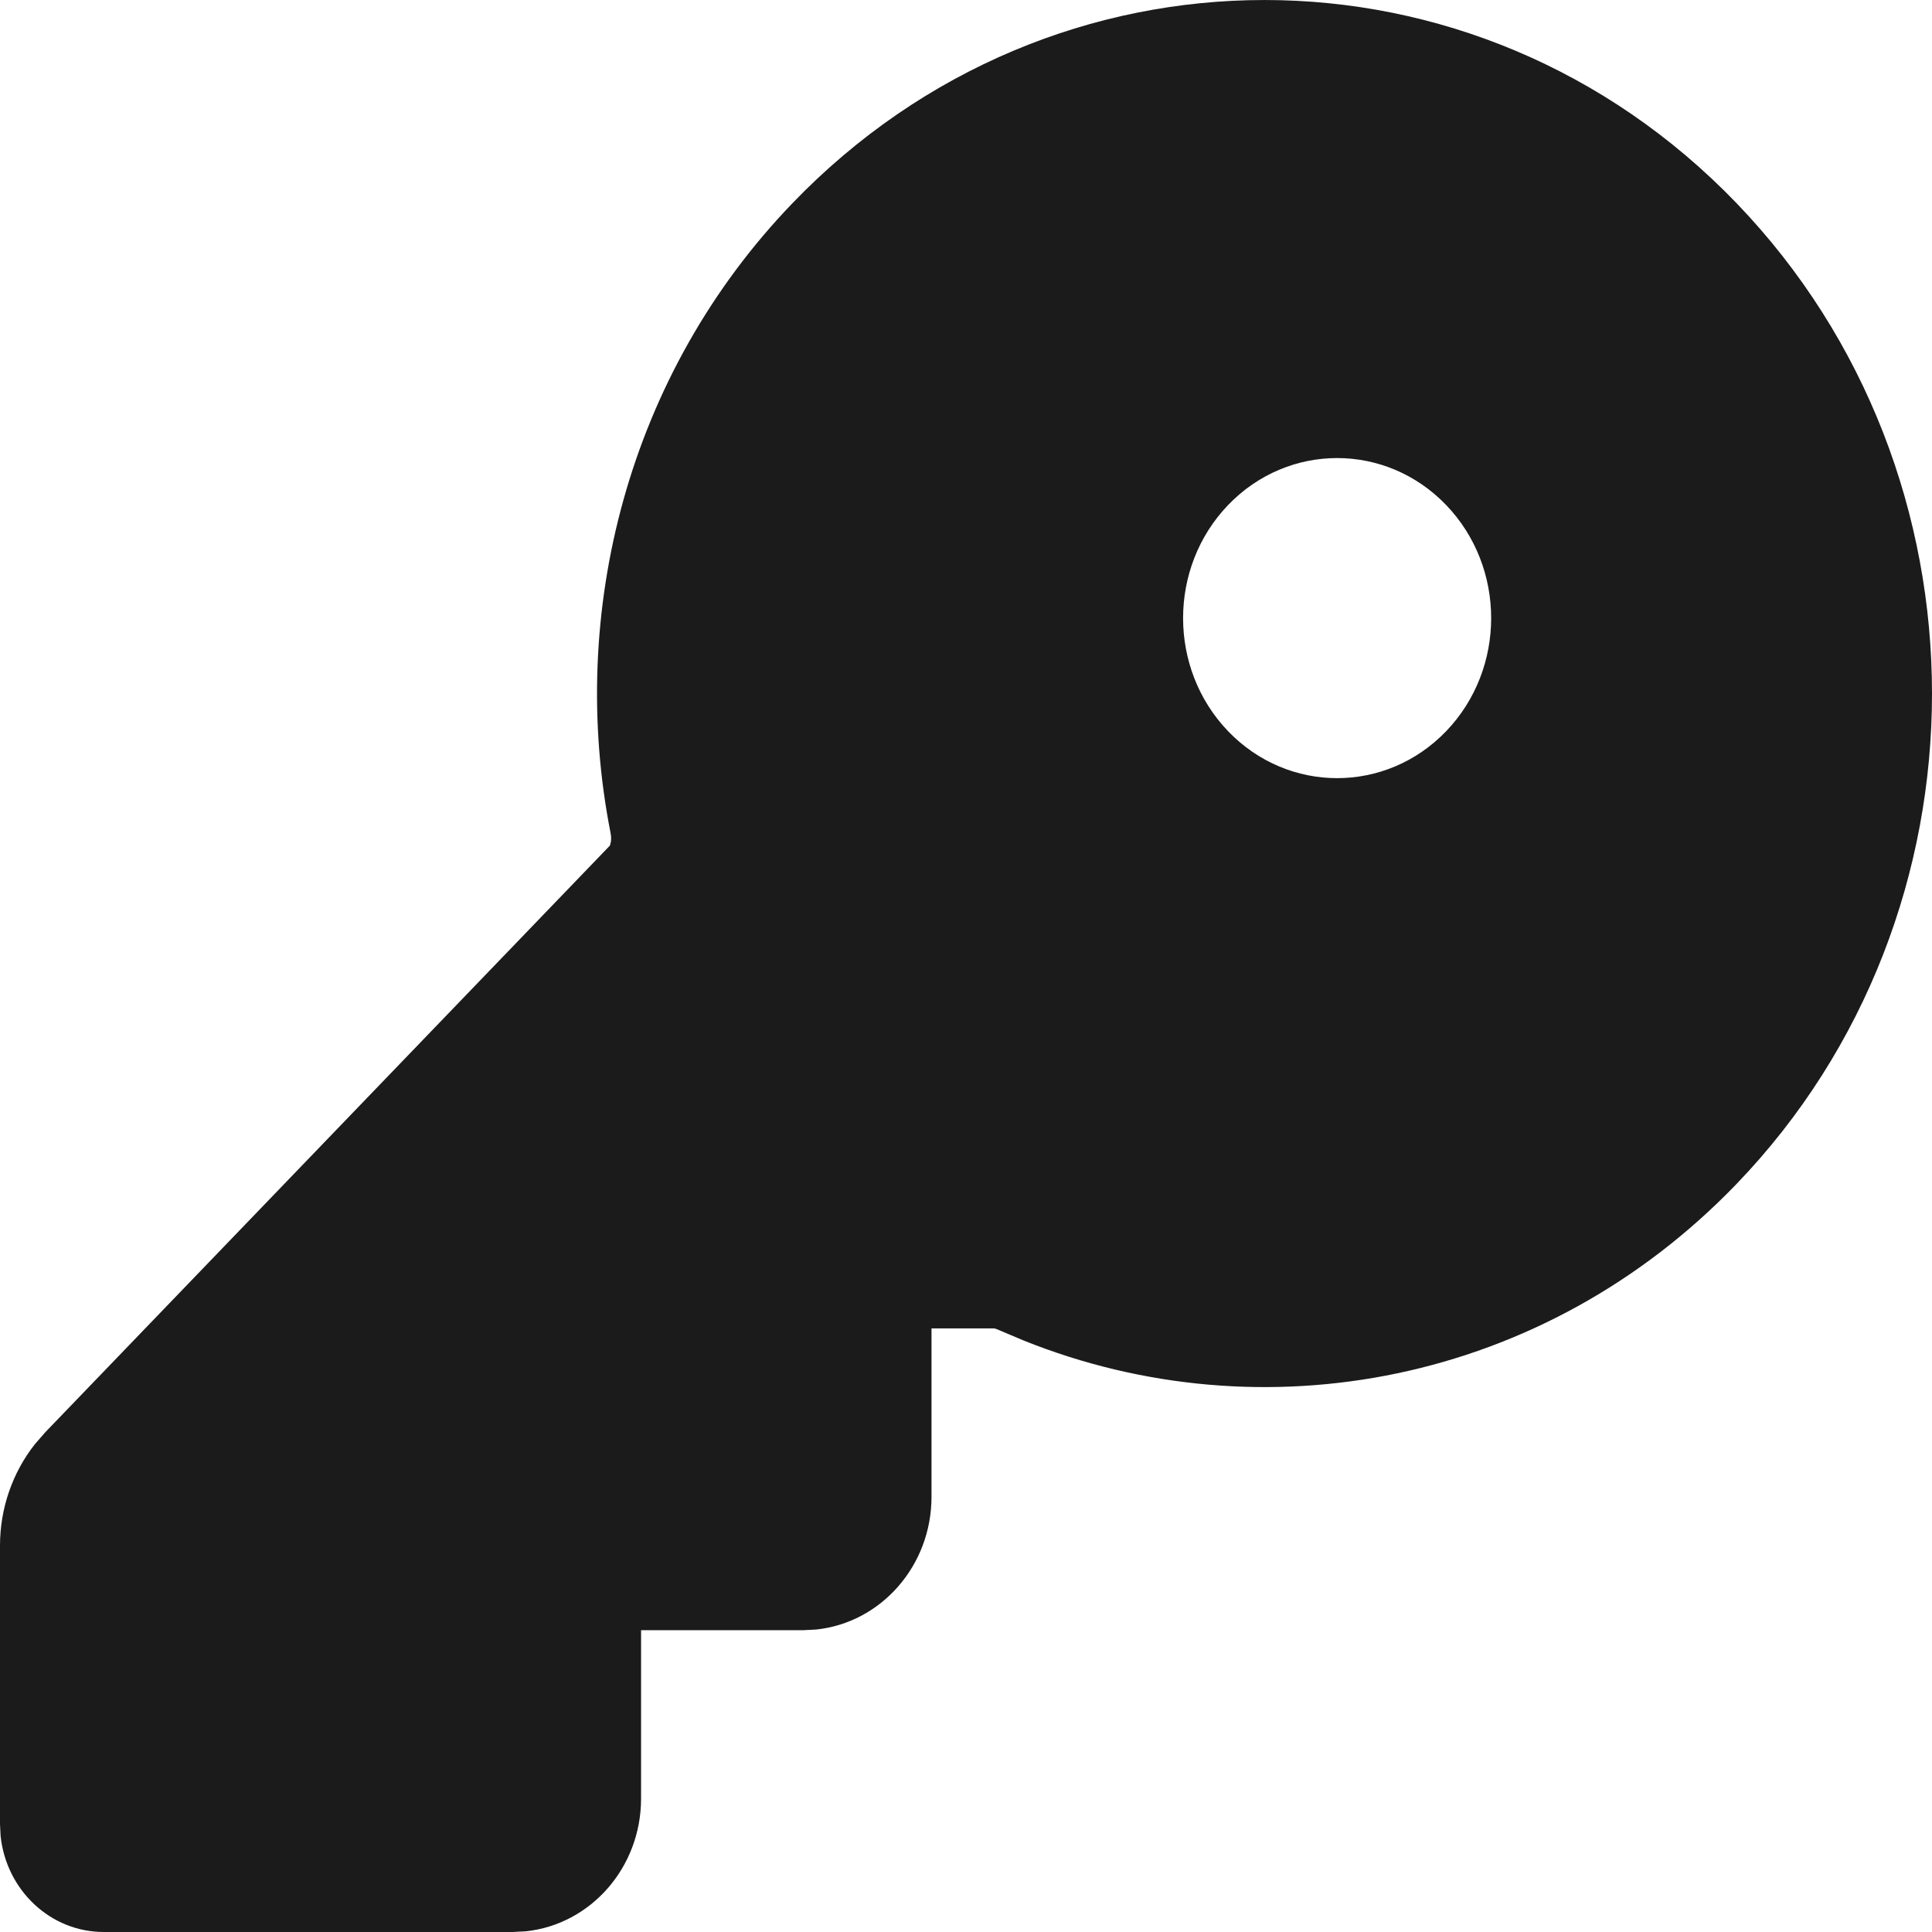 <?xml version="1.0" encoding="UTF-8"?> <svg xmlns="http://www.w3.org/2000/svg" width="48" height="48" viewBox="0 0 48 48" fill="none"> <path d="M19.69 5.047C26.166 -1.682 36.666 -1.682 43.143 5.047C49.619 11.776 49.619 22.686 43.143 29.416C38.353 34.392 31.367 35.685 25.438 33.307L24.751 33.017L24.7 33.004H23.143V37.188C23.143 38.904 21.888 40.315 20.28 40.485L19.954 40.502H15.927V44.686C15.927 46.402 14.672 47.813 13.064 47.983L12.738 48H2.577C1.249 48 0.155 46.956 0.015 45.614L0 45.323V38.4C0 37.477 0.309 36.587 0.867 35.88L1.121 35.588L15.155 21.006L15.178 20.907C15.185 20.853 15.186 20.779 15.169 20.693C14.094 15.222 15.597 9.299 19.69 5.047ZM30.514 12.545C29.02 14.098 29.02 16.616 30.514 18.169C32.009 19.721 34.432 19.721 35.927 18.169C37.421 16.616 37.421 14.098 35.927 12.545C34.432 10.992 32.009 10.992 30.514 12.545Z" fill="#1B1B1B"></path> </svg> 